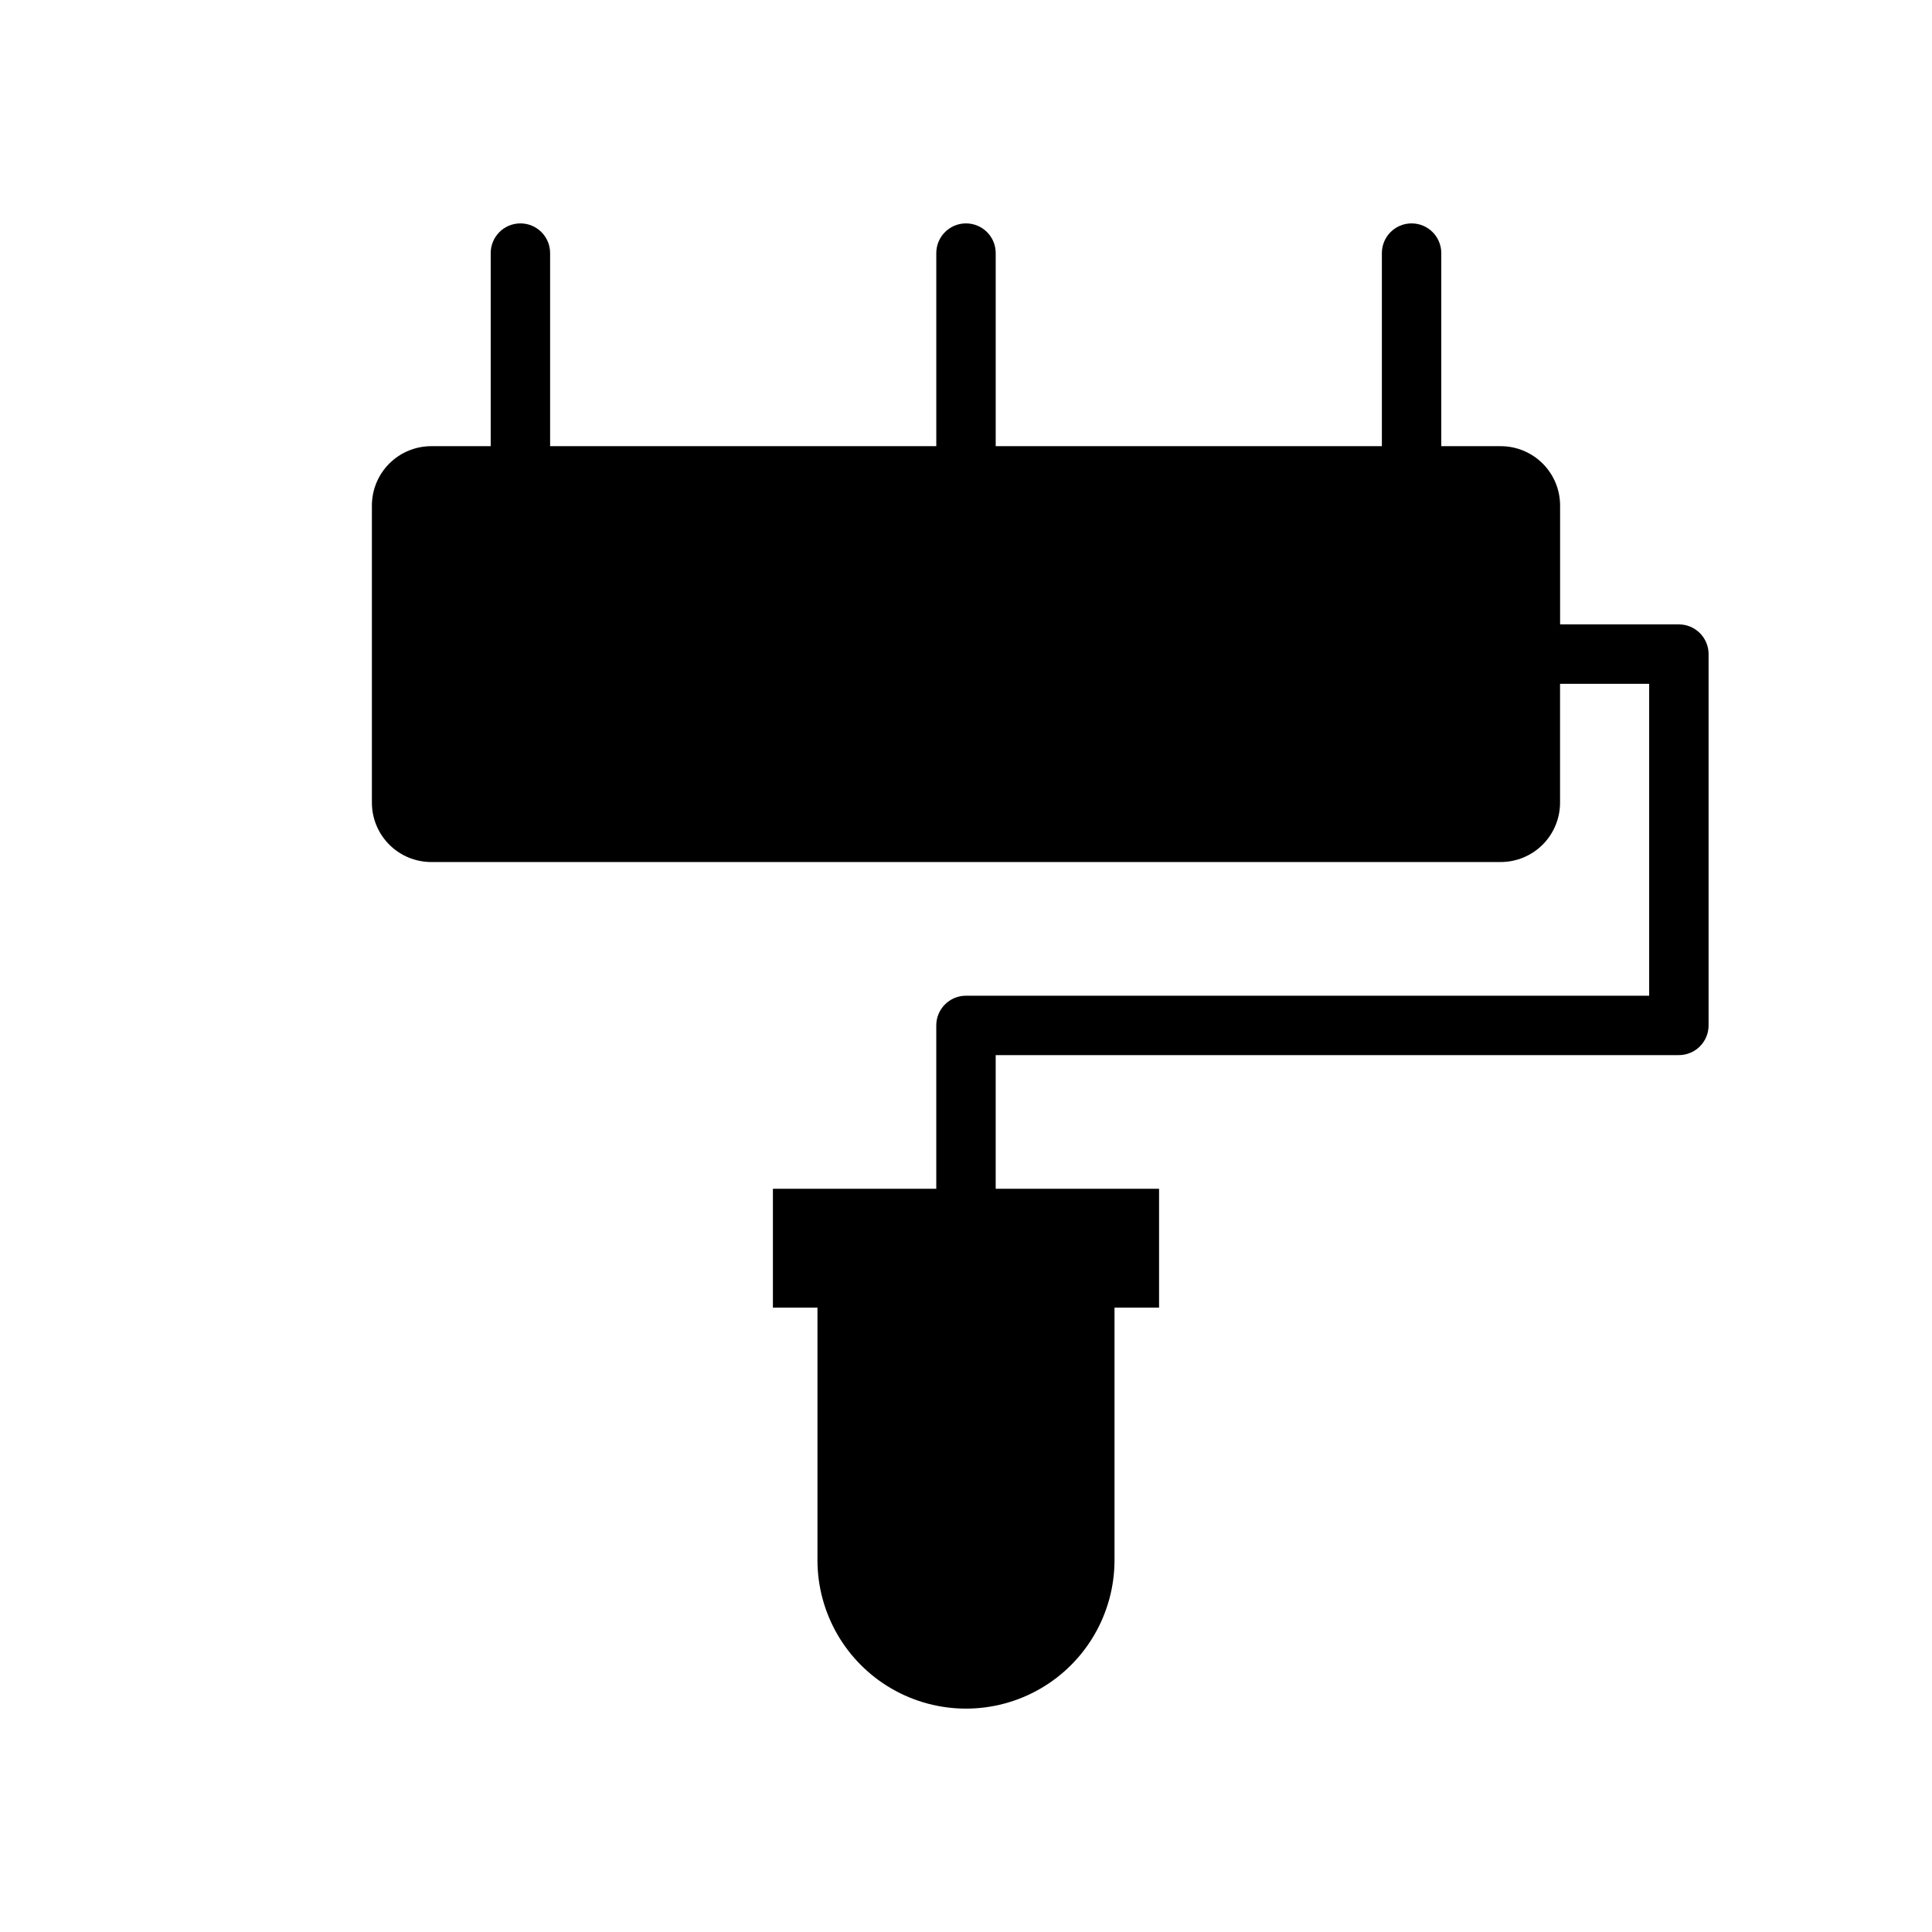 <?xml version="1.0" encoding="UTF-8"?>
<!-- Uploaded to: ICON Repo, www.svgrepo.com, Generator: ICON Repo Mixer Tools -->
<svg fill="#000000" width="800px" height="800px" version="1.1" viewBox="144 144 512 512" xmlns="http://www.w3.org/2000/svg">
 <path d="m588.93 309.47h-31.488v-31.488c0-4.176-1.656-8.18-4.609-11.133-2.953-2.949-6.957-4.609-11.133-4.609h-15.746v-51.168c0-4.348-3.523-7.871-7.871-7.871s-7.871 3.523-7.871 7.871v51.168h-102.34v-51.168c0-4.348-3.523-7.871-7.871-7.871s-7.875 3.523-7.875 7.871v51.168h-102.34v-51.168c0-4.348-3.523-7.871-7.871-7.871-4.348 0-7.871 3.523-7.871 7.871v51.168h-15.746c-4.176 0-8.18 1.66-11.133 4.609-2.953 2.953-4.609 6.957-4.609 11.133v78.723c0 4.176 1.656 8.18 4.609 11.133 2.953 2.953 6.957 4.609 11.133 4.609h283.39c4.176 0 8.18-1.656 11.133-4.609 2.953-2.953 4.609-6.957 4.609-11.133v-31.488h23.617v82.656h-181.05c-4.348 0-7.875 3.523-7.875 7.871v43.297h-43.293v31.488h11.809v66.914l-0.004-0.004c0 14.062 7.504 27.059 19.684 34.09 12.176 7.031 27.18 7.031 39.359 0 12.176-7.031 19.68-20.027 19.68-34.09v-66.91h11.809v-31.488h-43.297v-35.426h181.05c2.09 0 4.09-0.828 5.566-2.305 1.477-1.477 2.309-3.477 2.309-5.566v-98.398c0-2.09-0.832-4.09-2.309-5.566-1.477-1.477-3.477-2.309-5.566-2.309z"/>
</svg>